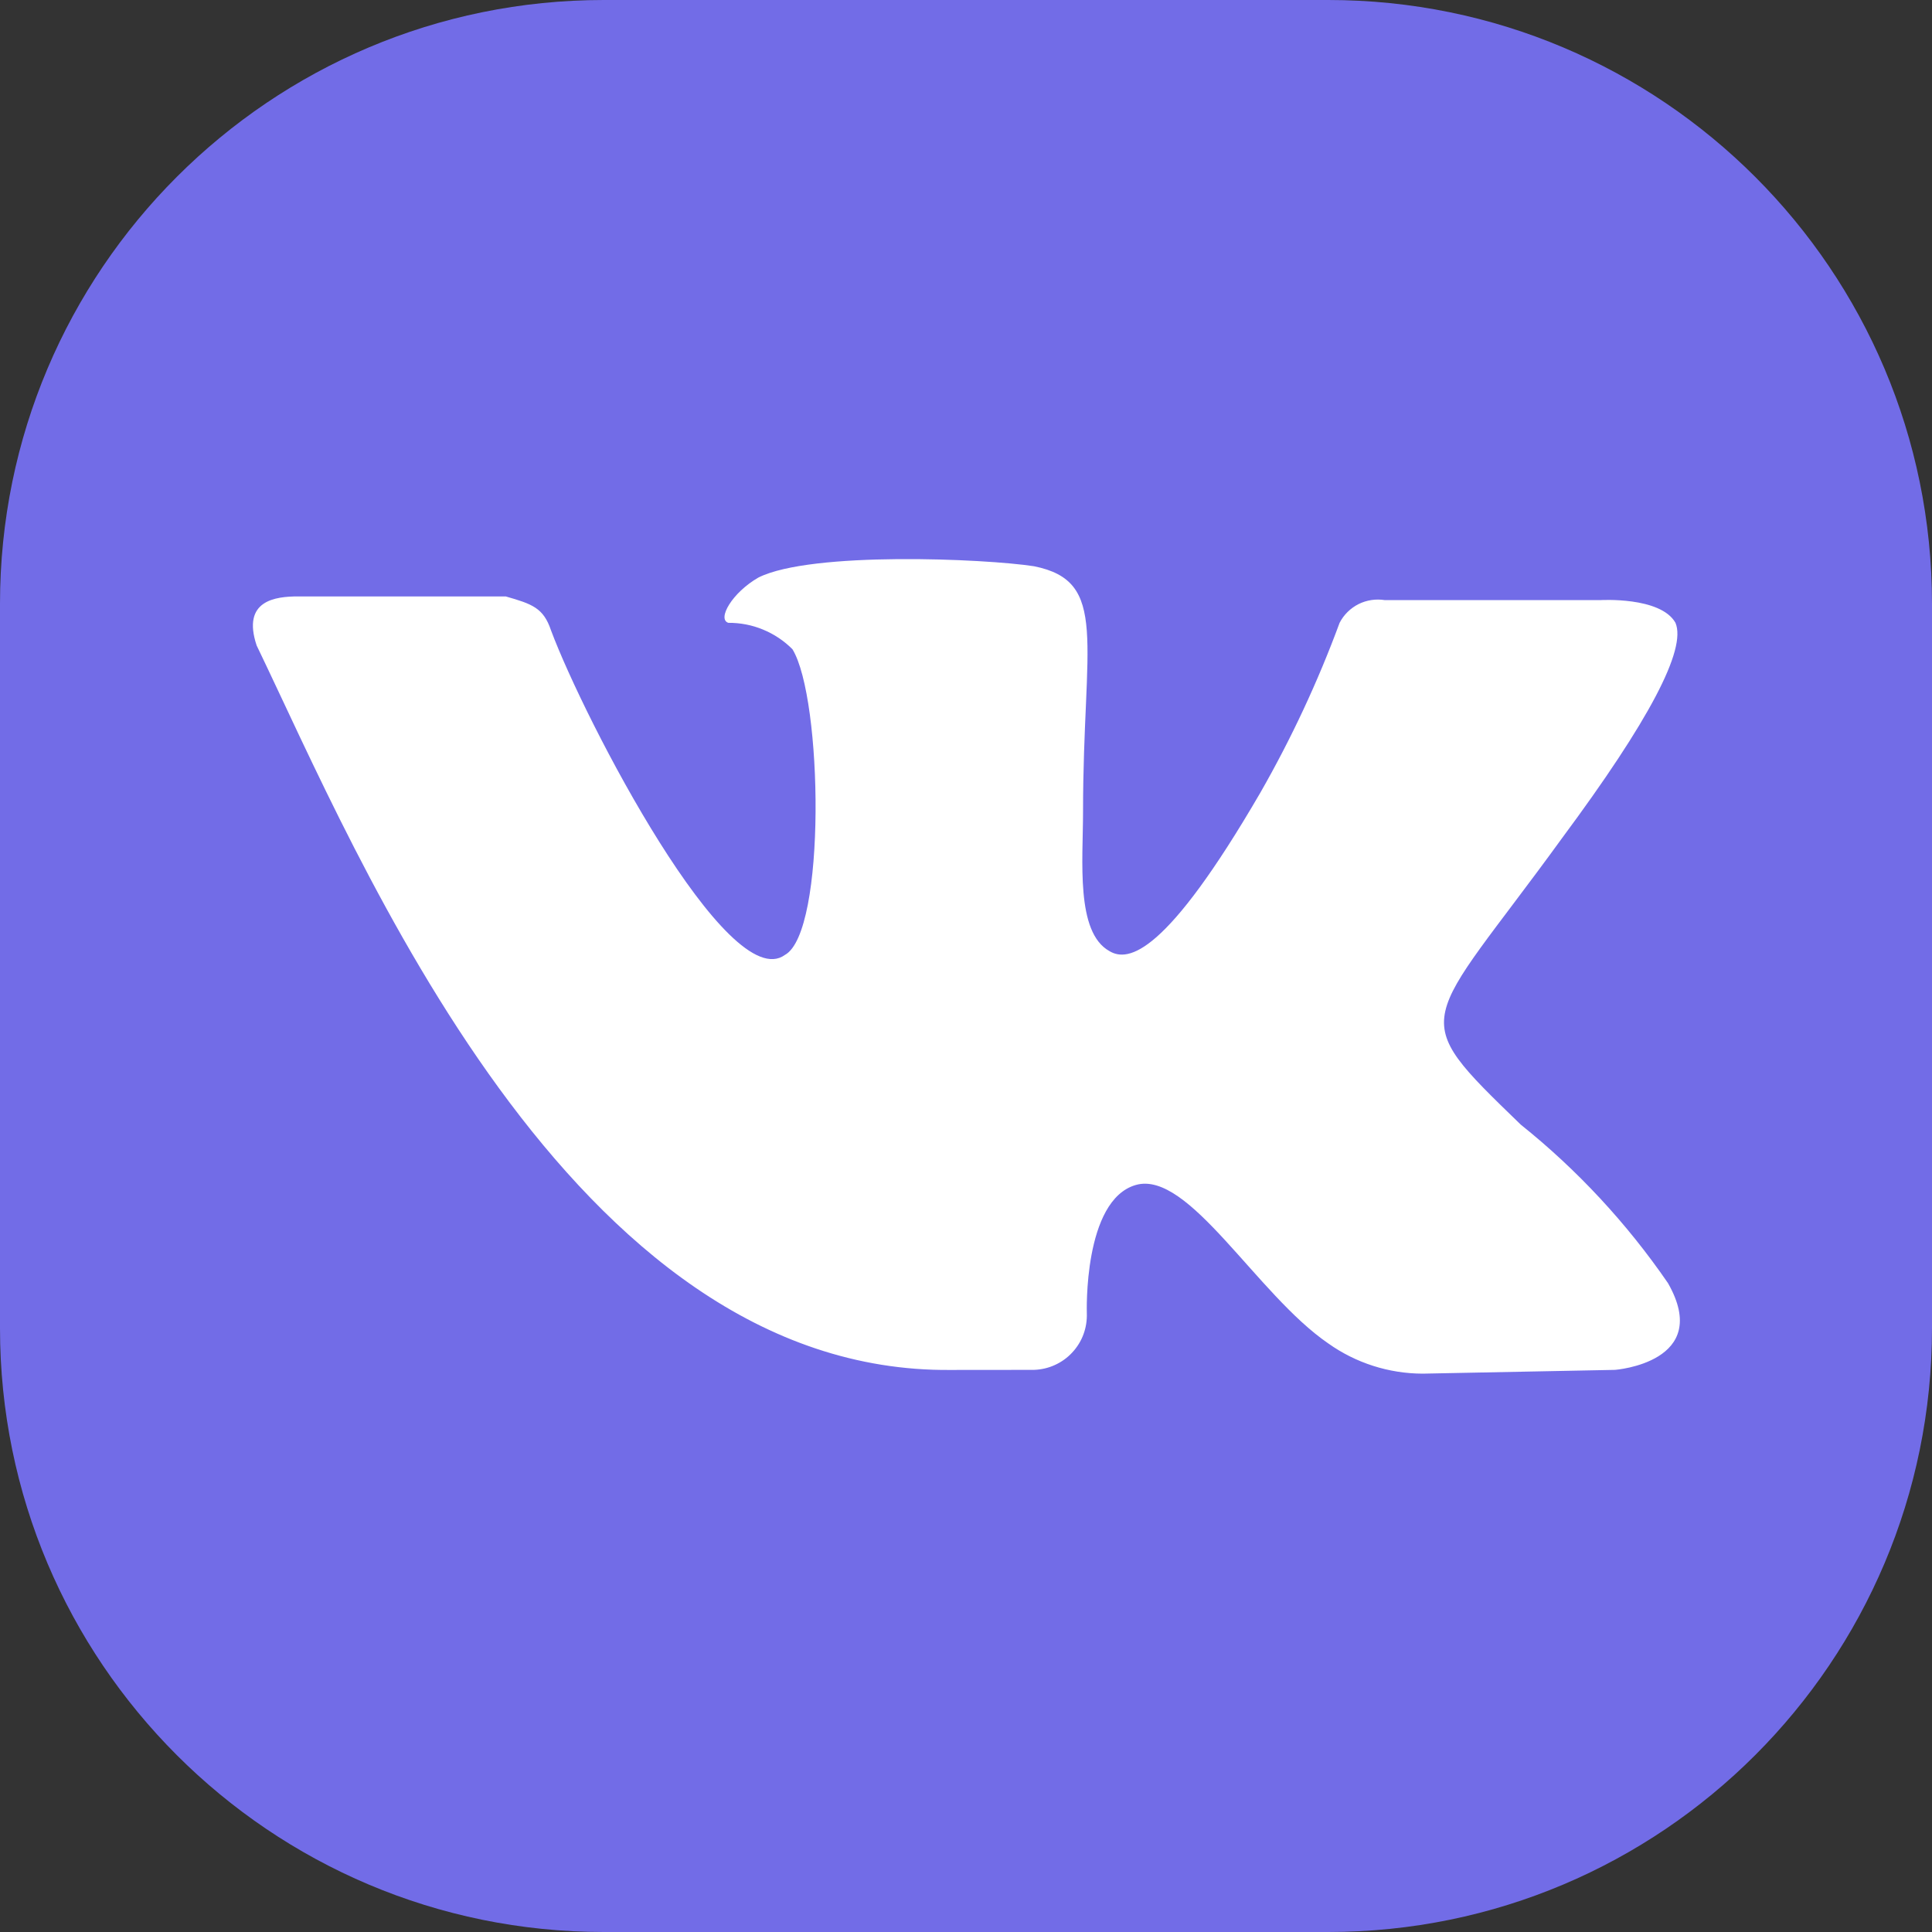 <svg width="24" height="24" viewBox="0 0 24 24" fill="none" xmlns="http://www.w3.org/2000/svg">
<rect x="0" y="0" width="24" height="24" fill="#333333" stroke="none"/>
<g clip-path="url(#clip0_4854_75585)">
<path d="M16.5 0H7.5C3.358 0 0 3.358 0 7.5V16.5C0 20.642 3.358 24 7.5 24H16.5C20.642 24 24 20.642 24 16.5V7.5C24 3.358 20.642 0 16.5 0Z" fill="#726CE7"/>
<path d="M12.844 17.017C12.934 17.014 13.022 16.994 13.103 16.957C13.185 16.92 13.258 16.868 13.319 16.802C13.38 16.737 13.428 16.66 13.459 16.576C13.49 16.492 13.504 16.403 13.501 16.314C13.501 16.314 13.454 14.908 14.11 14.72C14.767 14.533 15.61 16.08 16.501 16.689C16.843 16.932 17.253 17.063 17.673 17.064L20.063 17.017C20.063 17.017 21.282 16.924 20.72 15.939C20.21 15.197 19.594 14.533 18.892 13.971C17.439 12.565 17.673 12.799 19.407 10.408C20.485 8.955 20.954 8.064 20.813 7.736C20.626 7.408 19.876 7.455 19.876 7.455H17.204C17.092 7.437 16.978 7.454 16.877 7.504C16.776 7.555 16.693 7.636 16.641 7.737C16.372 8.466 16.043 9.171 15.657 9.846C14.485 11.862 14.016 11.956 13.782 11.815C13.36 11.581 13.454 10.69 13.454 10.081C13.454 7.971 13.782 7.221 12.844 7.034C12.235 6.94 10.079 6.846 9.422 7.174C9.094 7.362 8.907 7.69 9.047 7.737C9.195 7.736 9.342 7.764 9.479 7.821C9.615 7.877 9.74 7.96 9.844 8.065C10.219 8.674 10.266 11.58 9.751 11.862C9.048 12.377 7.266 8.956 6.845 7.831C6.751 7.55 6.61 7.503 6.282 7.409H3.704C3.423 7.409 3.001 7.456 3.188 8.018C4.454 10.643 7.079 17.065 11.813 17.018L12.844 17.017Z" fill="white"/>
</g>
<defs>
<clipPath id="clip0_4854_75585">
<rect width="24" height="24" fill="white"/>
</clipPath>
</defs>
</svg>
